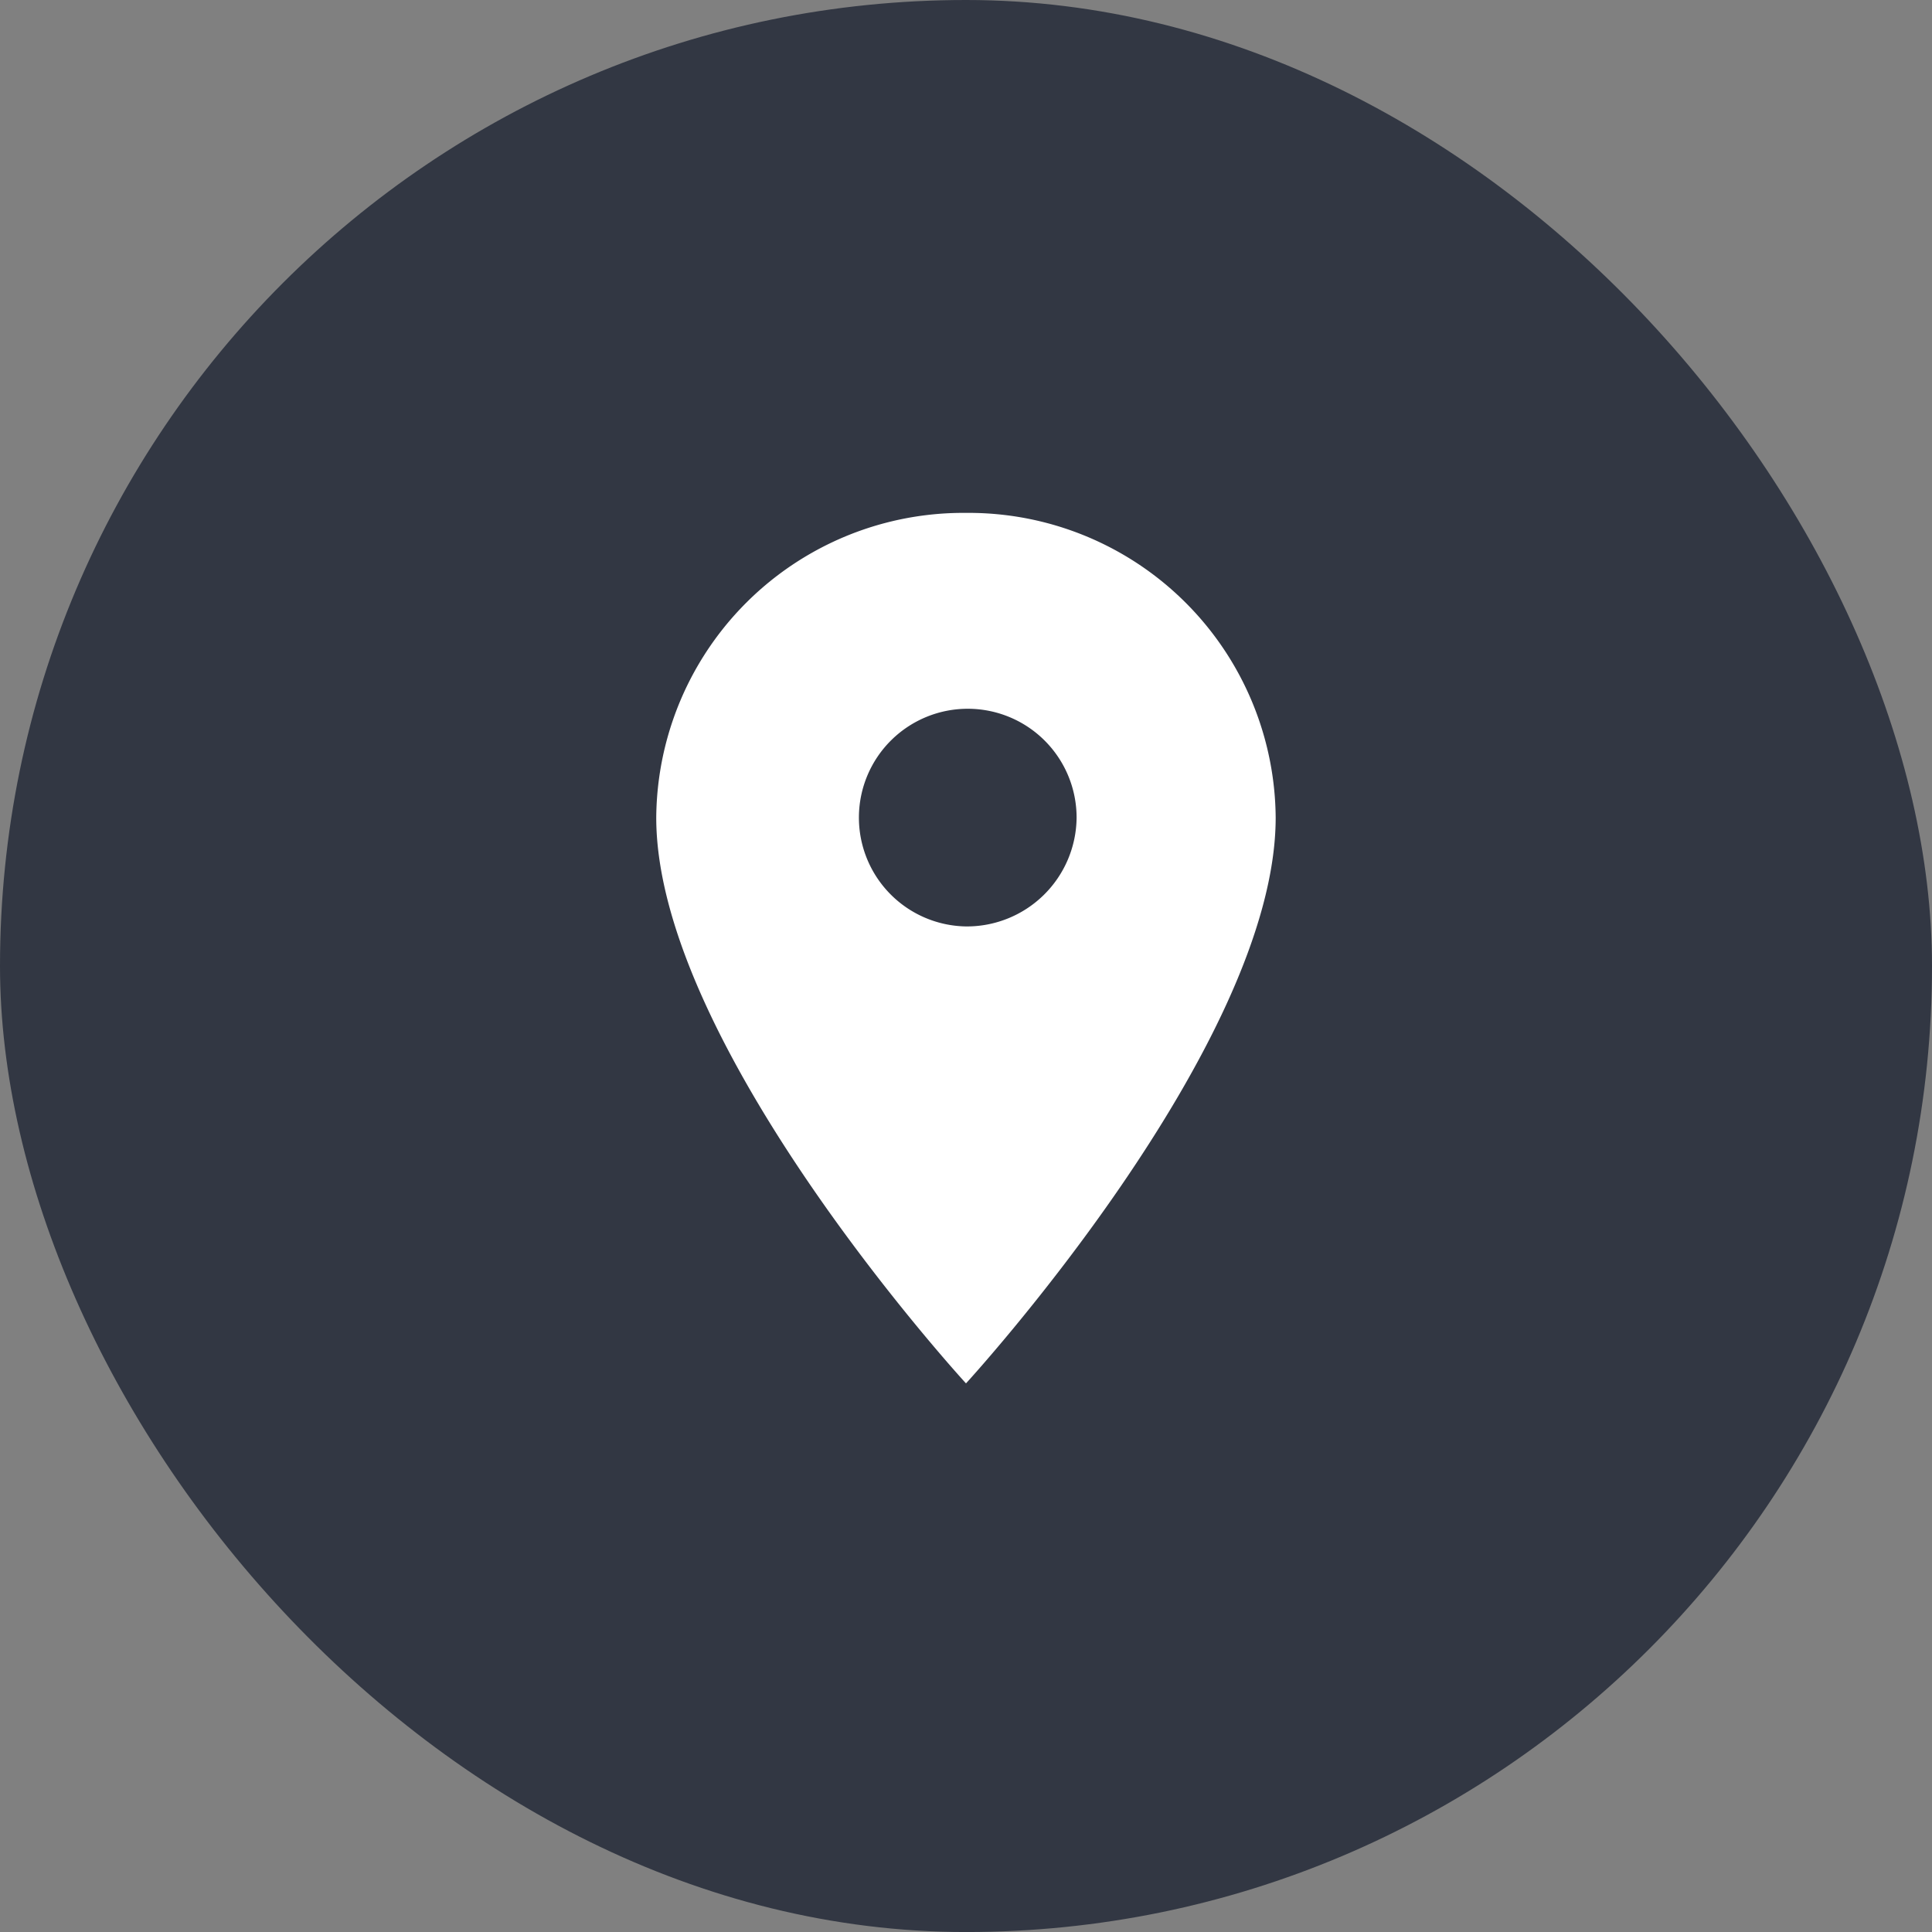 <svg xmlns="http://www.w3.org/2000/svg" width="72.049" height="72.05" viewBox="0 0 72.049 72.05">
  <rect x="0" y="0" width="72.049" height="72.05" fill="#808080" stroke="none"/>
  <g id="Group_119" data-name="Group 119" transform="translate(-124.898 -1028.589)">
    <rect id="Rectangle_319" data-name="Rectangle 319" width="72.049" height="72.05" rx="36.024" transform="translate(124.898 1028.589)" fill="#323743"/>
    <path id="Icon_material-location-on" data-name="Icon material-location-on" d="M19.051,3A11.45,11.45,0,0,0,7.5,14.363c0,8.523,11.551,21.1,11.551,21.1S30.6,22.886,30.6,14.363A11.45,11.45,0,0,0,19.051,3Zm0,15.422a4.059,4.059,0,1,1,4.125-4.058A4.094,4.094,0,0,1,19.051,18.422Z" transform="translate(141.871 1044.716)" fill="#fff"/>
  </g>
</svg>
